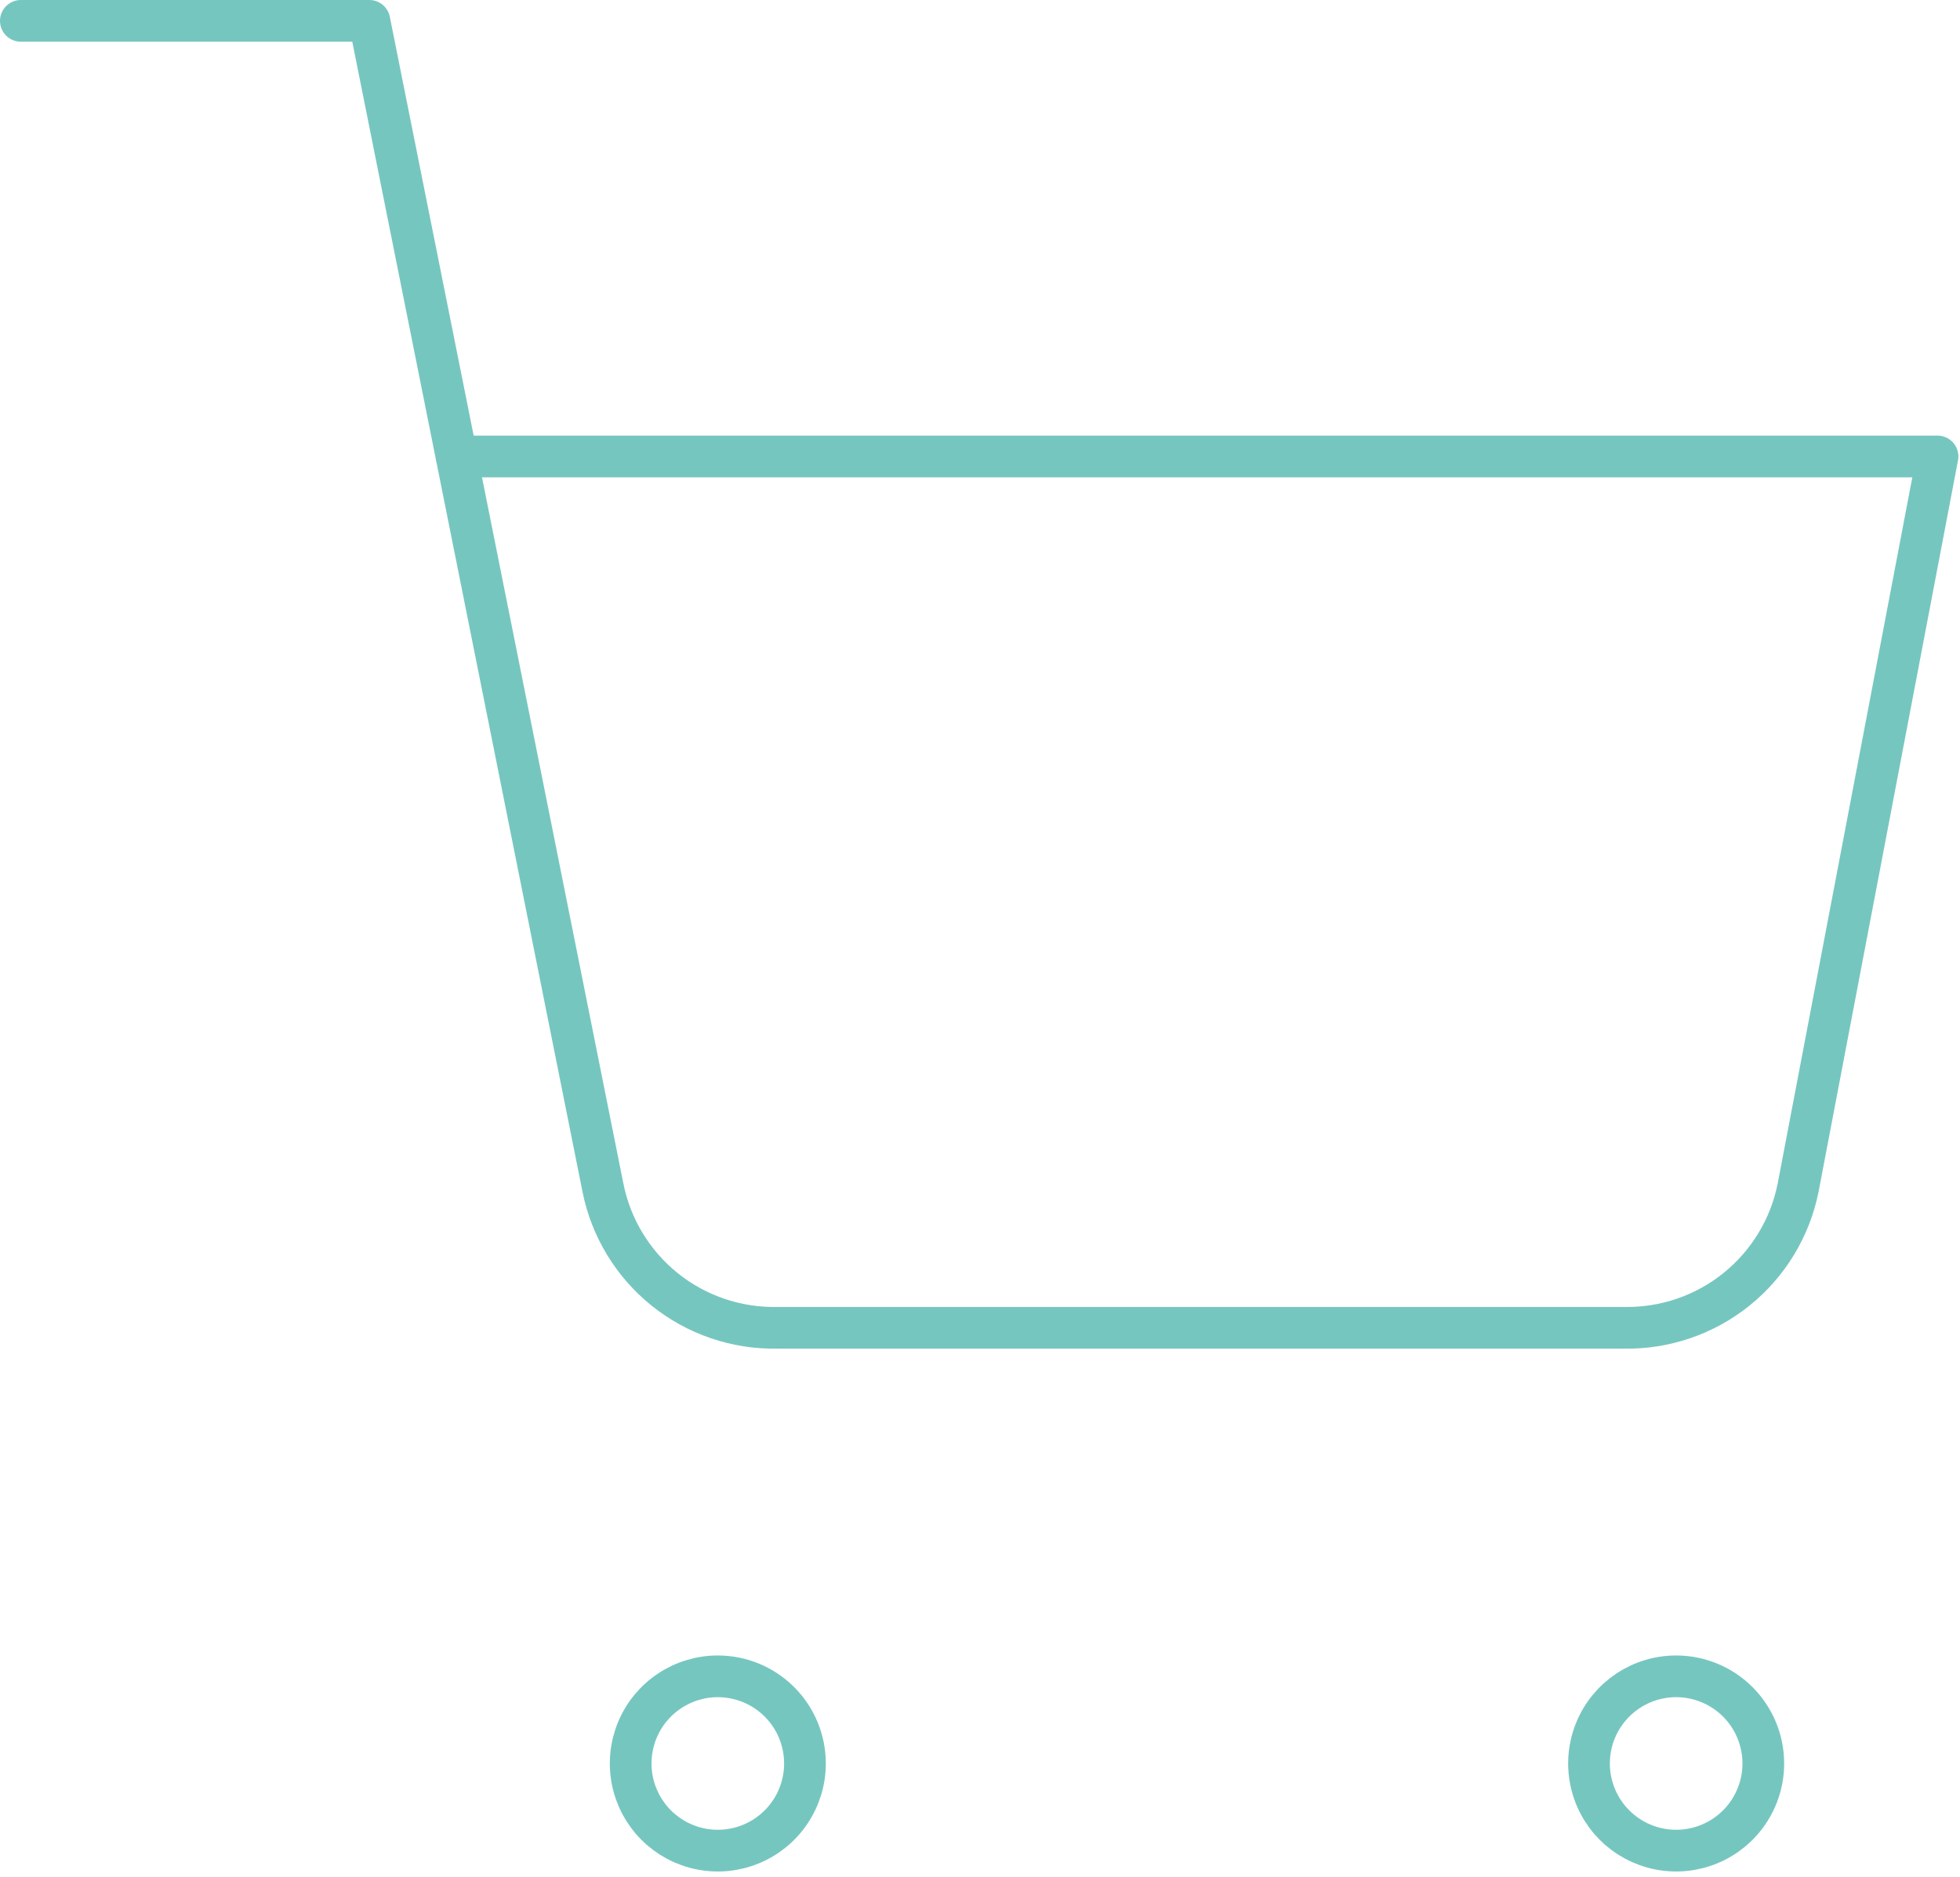<svg width="141" height="135" viewBox="0 0 141 135" fill="none" xmlns="http://www.w3.org/2000/svg">
<path d="M57.908 126.856C57.908 128.096 57.54 129.308 56.851 130.339C56.162 131.37 55.182 132.174 54.037 132.648C52.891 133.123 51.63 133.247 50.413 133.004C49.197 132.762 48.08 132.164 47.203 131.287C46.327 130.409 45.73 129.292 45.489 128.075C45.248 126.859 45.373 125.598 45.848 124.452C46.323 123.307 47.128 122.328 48.16 121.64C49.191 120.952 50.404 120.585 51.644 120.586C53.306 120.588 54.899 121.249 56.074 122.424C57.248 123.6 57.908 125.194 57.908 126.856Z" stroke="#76C6C0" stroke-width="3" stroke-linecap="round" stroke-linejoin="round"/>
<path d="M126.85 126.856C126.85 128.096 126.482 129.308 125.793 130.339C125.104 131.37 124.124 132.174 122.978 132.648C121.832 133.123 120.571 133.247 119.355 133.004C118.139 132.762 117.022 132.164 116.145 131.287C115.268 130.409 114.672 129.292 114.431 128.075C114.189 126.859 114.314 125.598 114.79 124.452C115.265 123.307 116.07 122.328 117.101 121.64C118.133 120.952 119.346 120.585 120.586 120.586C122.248 120.588 123.841 121.249 125.016 122.424C126.19 123.6 126.85 125.194 126.85 126.856Z" stroke="#76C6C0" stroke-width="3" stroke-linecap="round" stroke-linejoin="round"/>
<path d="M1.5 1.5H26.572L43.373 85.424C43.946 88.309 45.516 90.901 47.807 92.746C50.098 94.59 52.965 95.57 55.906 95.514H116.823C119.764 95.57 122.631 94.59 124.923 92.746C127.214 90.901 128.784 88.309 129.357 85.424L139.383 32.836H32.836" stroke="#76C6C0" stroke-width="3" stroke-linecap="round" stroke-linejoin="round"/>
</svg>

